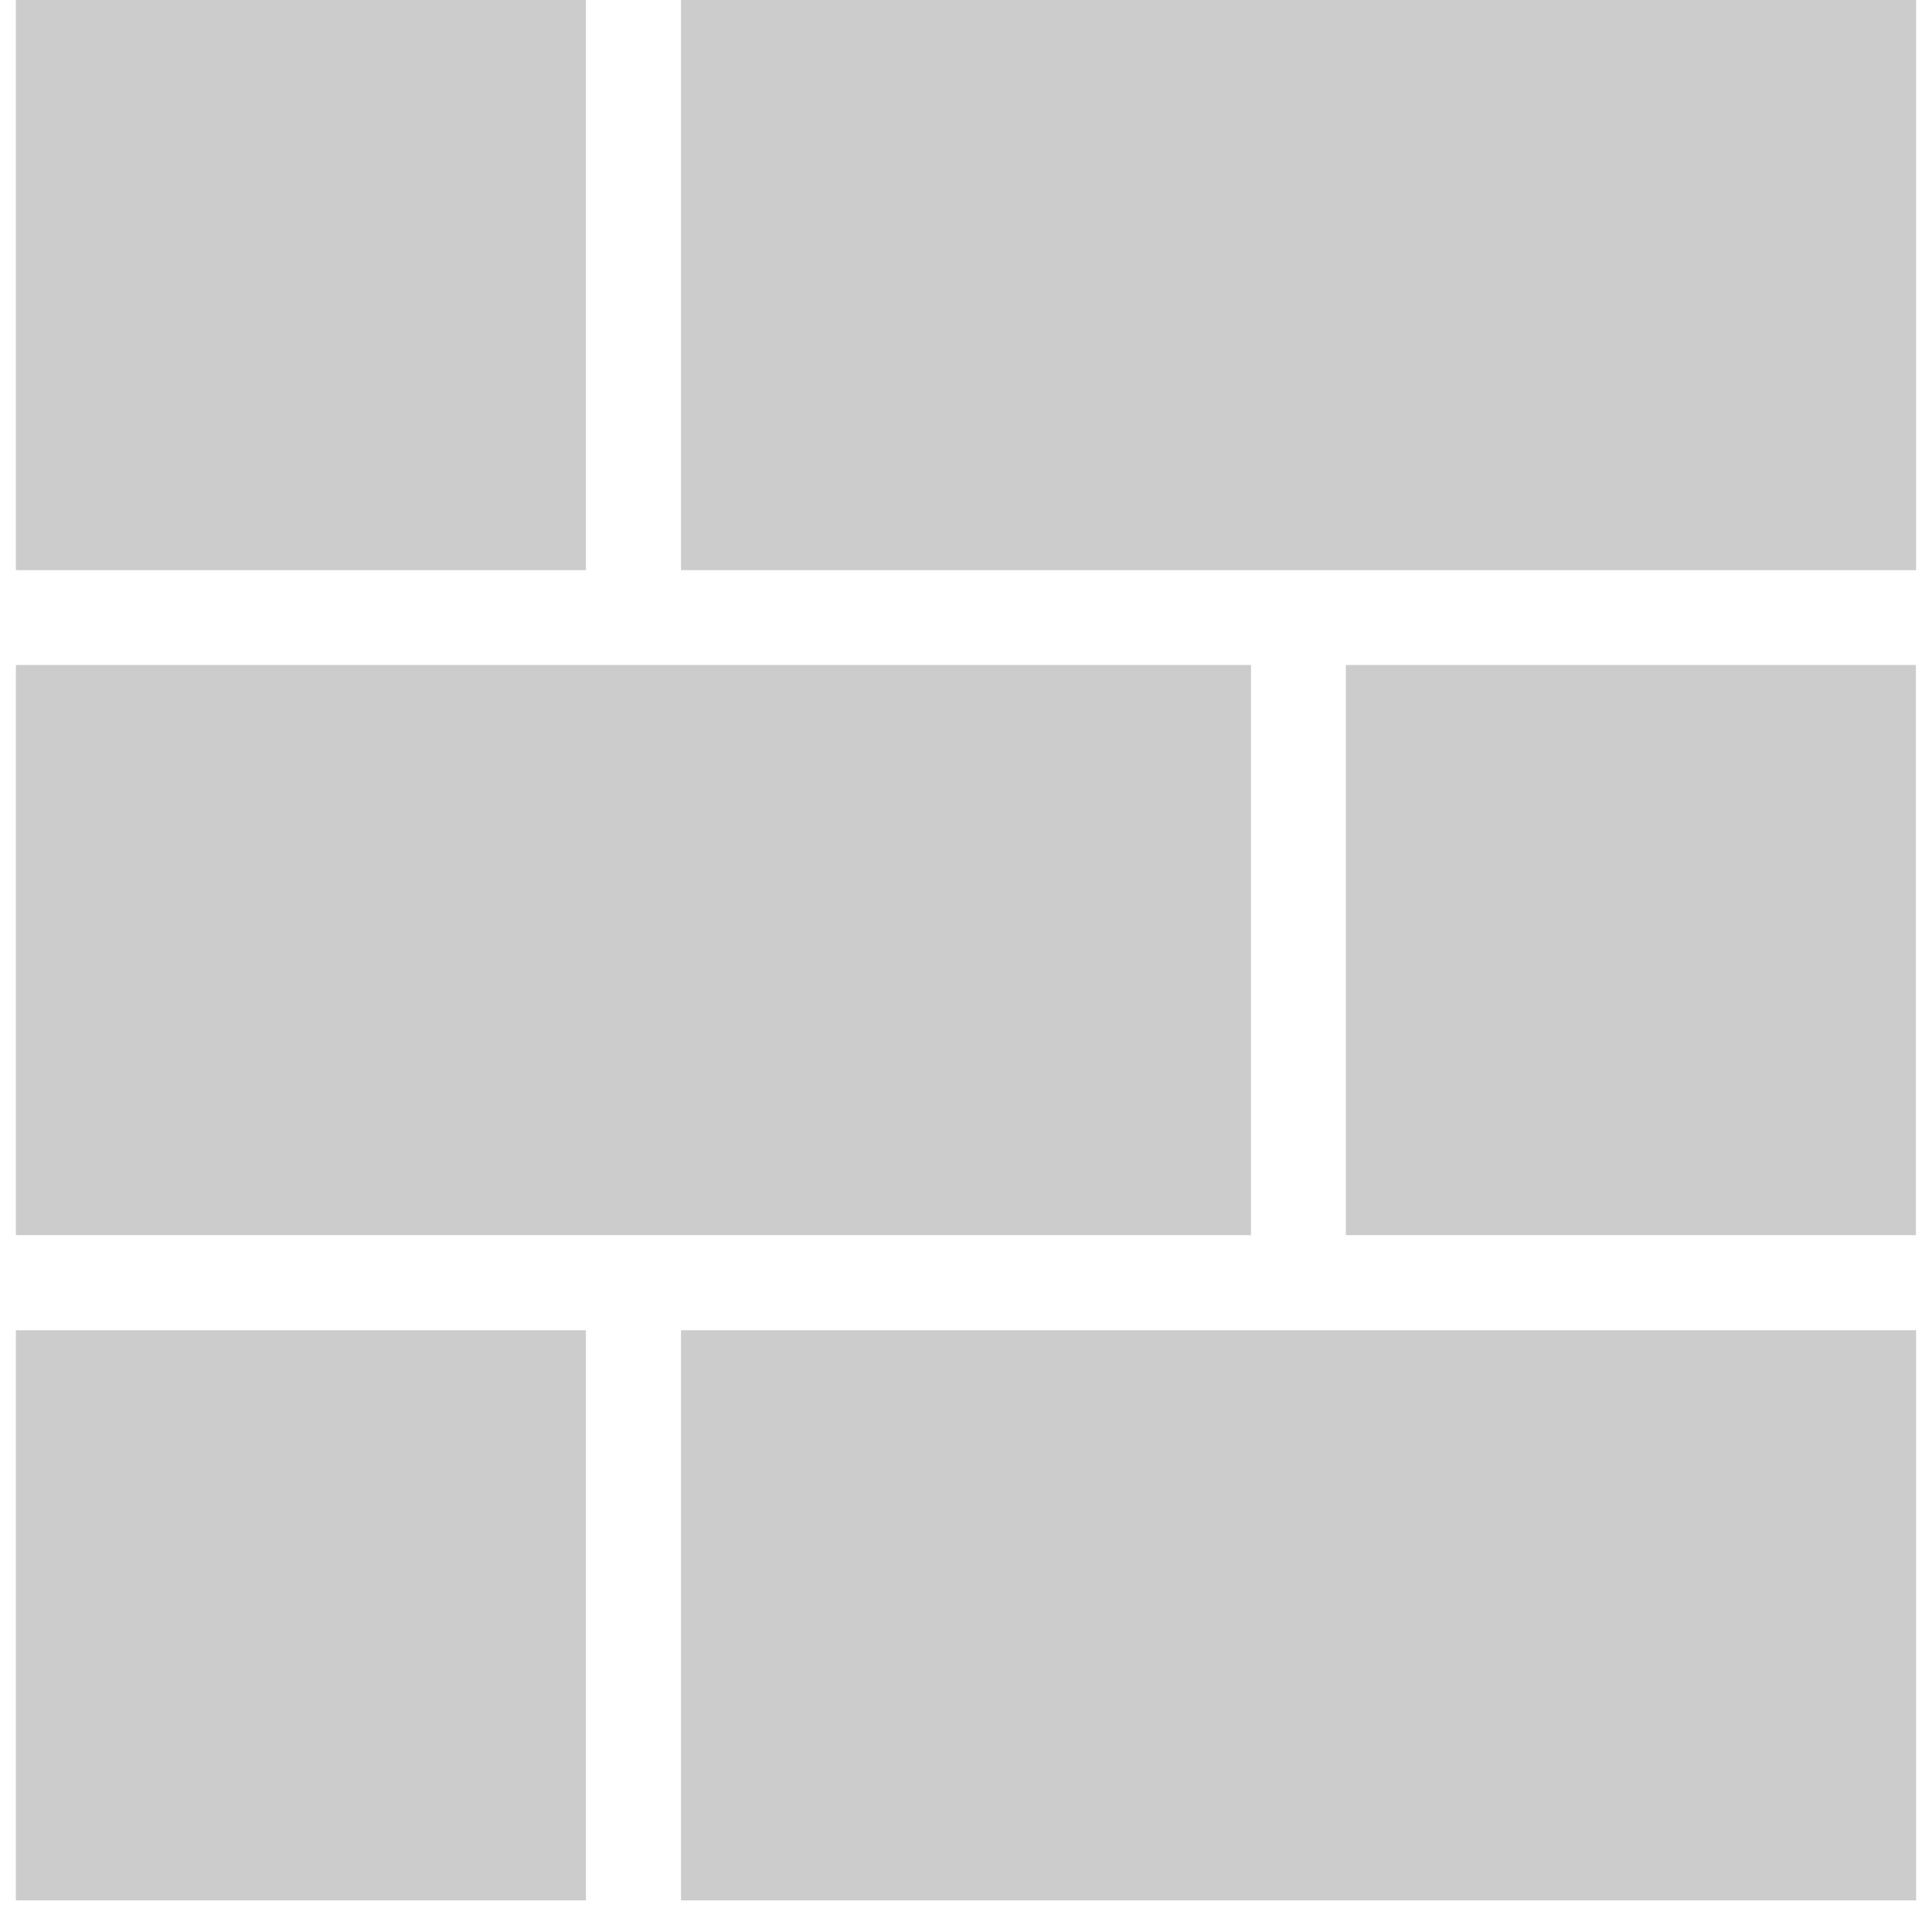 <svg width="61" height="61" viewBox="0 0 61 61" fill="none" xmlns="http://www.w3.org/2000/svg">
<rect opacity="0.2" x="21.502" width="38.996" height="18.002" fill="black"/>
<rect opacity="0.2" x="0.502" width="17.998" height="18.002" fill="black"/>
<rect opacity="0.2" x="0.502" y="20.996" width="38.996" height="18.002" fill="black"/>
<rect opacity="0.2" x="42.494" y="20.996" width="17.998" height="18.002" fill="black"/>
<rect opacity="0.2" x="21.502" y="42" width="38.996" height="18.002" fill="black"/>
<rect opacity="0.2" x="0.502" y="42" width="17.998" height="18.002" fill="black"/>
</svg>
